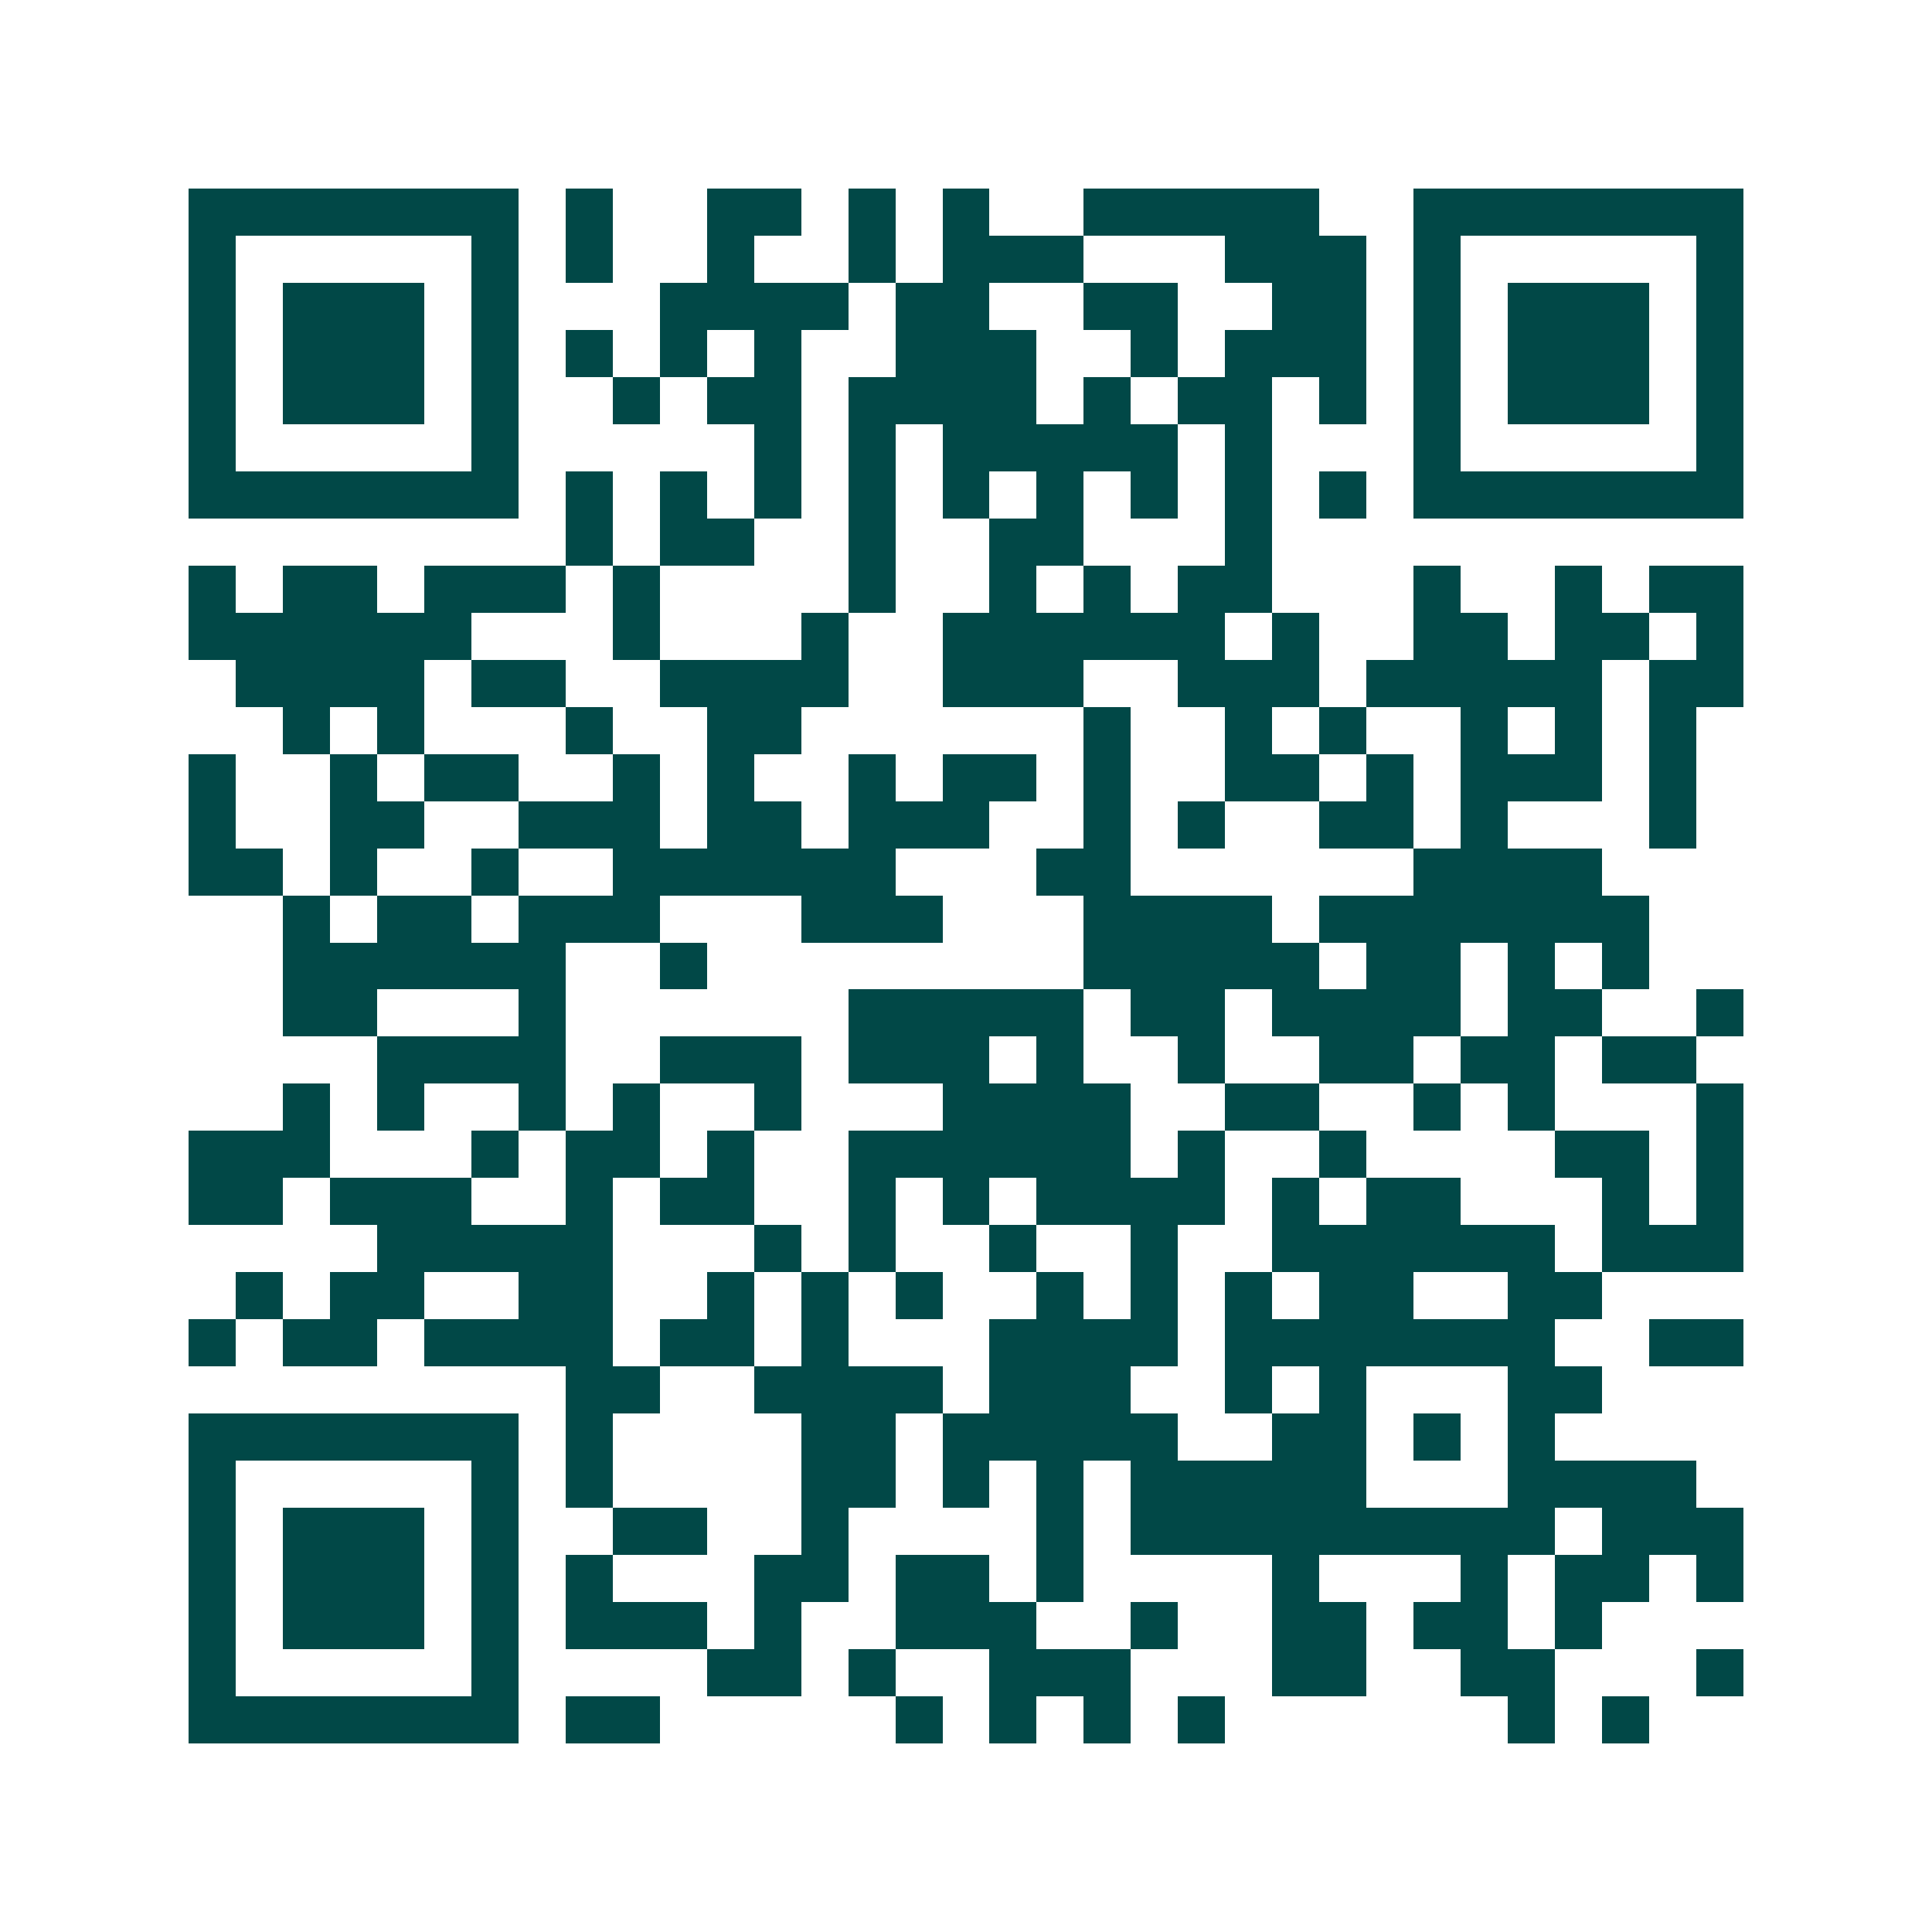 <svg xmlns="http://www.w3.org/2000/svg" width="200" height="200" viewBox="0 0 41 41" shape-rendering="crispEdges"><path fill="#ffffff" d="M0 0h41v41H0z"/><path stroke="#014847" d="M4 4.5h7m1 0h1m2 0h2m1 0h1m1 0h1m2 0h5m2 0h7M4 5.5h1m5 0h1m1 0h1m2 0h1m2 0h1m1 0h3m3 0h3m1 0h1m5 0h1M4 6.5h1m1 0h3m1 0h1m3 0h4m1 0h2m2 0h2m2 0h2m1 0h1m1 0h3m1 0h1M4 7.5h1m1 0h3m1 0h1m1 0h1m1 0h1m1 0h1m2 0h3m2 0h1m1 0h3m1 0h1m1 0h3m1 0h1M4 8.5h1m1 0h3m1 0h1m2 0h1m1 0h2m1 0h4m1 0h1m1 0h2m1 0h1m1 0h1m1 0h3m1 0h1M4 9.5h1m5 0h1m5 0h1m1 0h1m1 0h5m1 0h1m3 0h1m5 0h1M4 10.5h7m1 0h1m1 0h1m1 0h1m1 0h1m1 0h1m1 0h1m1 0h1m1 0h1m1 0h1m1 0h7M12 11.5h1m1 0h2m2 0h1m2 0h2m3 0h1M4 12.5h1m1 0h2m1 0h3m1 0h1m4 0h1m2 0h1m1 0h1m1 0h2m3 0h1m2 0h1m1 0h2M4 13.5h6m3 0h1m3 0h1m2 0h6m1 0h1m2 0h2m1 0h2m1 0h1M5 14.5h4m1 0h2m2 0h4m2 0h3m2 0h3m1 0h5m1 0h2M6 15.5h1m1 0h1m3 0h1m2 0h2m6 0h1m2 0h1m1 0h1m2 0h1m1 0h1m1 0h1M4 16.5h1m2 0h1m1 0h2m2 0h1m1 0h1m2 0h1m1 0h2m1 0h1m2 0h2m1 0h1m1 0h3m1 0h1M4 17.5h1m2 0h2m2 0h3m1 0h2m1 0h3m2 0h1m1 0h1m2 0h2m1 0h1m3 0h1M4 18.5h2m1 0h1m2 0h1m2 0h6m3 0h2m6 0h4M6 19.5h1m1 0h2m1 0h3m3 0h3m3 0h4m1 0h7M6 20.5h6m2 0h1m8 0h5m1 0h2m1 0h1m1 0h1M6 21.5h2m3 0h1m6 0h5m1 0h2m1 0h4m1 0h2m2 0h1M8 22.5h4m2 0h3m1 0h3m1 0h1m2 0h1m2 0h2m1 0h2m1 0h2M6 23.5h1m1 0h1m2 0h1m1 0h1m2 0h1m3 0h4m2 0h2m2 0h1m1 0h1m3 0h1M4 24.5h3m3 0h1m1 0h2m1 0h1m2 0h6m1 0h1m2 0h1m4 0h2m1 0h1M4 25.5h2m1 0h3m2 0h1m1 0h2m2 0h1m1 0h1m1 0h4m1 0h1m1 0h2m3 0h1m1 0h1M8 26.5h5m3 0h1m1 0h1m2 0h1m2 0h1m2 0h6m1 0h3M5 27.5h1m1 0h2m2 0h2m2 0h1m1 0h1m1 0h1m2 0h1m1 0h1m1 0h1m1 0h2m2 0h2M4 28.5h1m1 0h2m1 0h4m1 0h2m1 0h1m3 0h4m1 0h7m2 0h2M12 29.5h2m2 0h4m1 0h3m2 0h1m1 0h1m3 0h2M4 30.5h7m1 0h1m4 0h2m1 0h5m2 0h2m1 0h1m1 0h1M4 31.5h1m5 0h1m1 0h1m4 0h2m1 0h1m1 0h1m1 0h5m3 0h4M4 32.5h1m1 0h3m1 0h1m2 0h2m2 0h1m4 0h1m1 0h9m1 0h3M4 33.5h1m1 0h3m1 0h1m1 0h1m3 0h2m1 0h2m1 0h1m4 0h1m3 0h1m1 0h2m1 0h1M4 34.5h1m1 0h3m1 0h1m1 0h3m1 0h1m2 0h3m2 0h1m2 0h2m1 0h2m1 0h1M4 35.5h1m5 0h1m4 0h2m1 0h1m2 0h3m3 0h2m2 0h2m3 0h1M4 36.5h7m1 0h2m5 0h1m1 0h1m1 0h1m1 0h1m6 0h1m1 0h1"/></svg>
